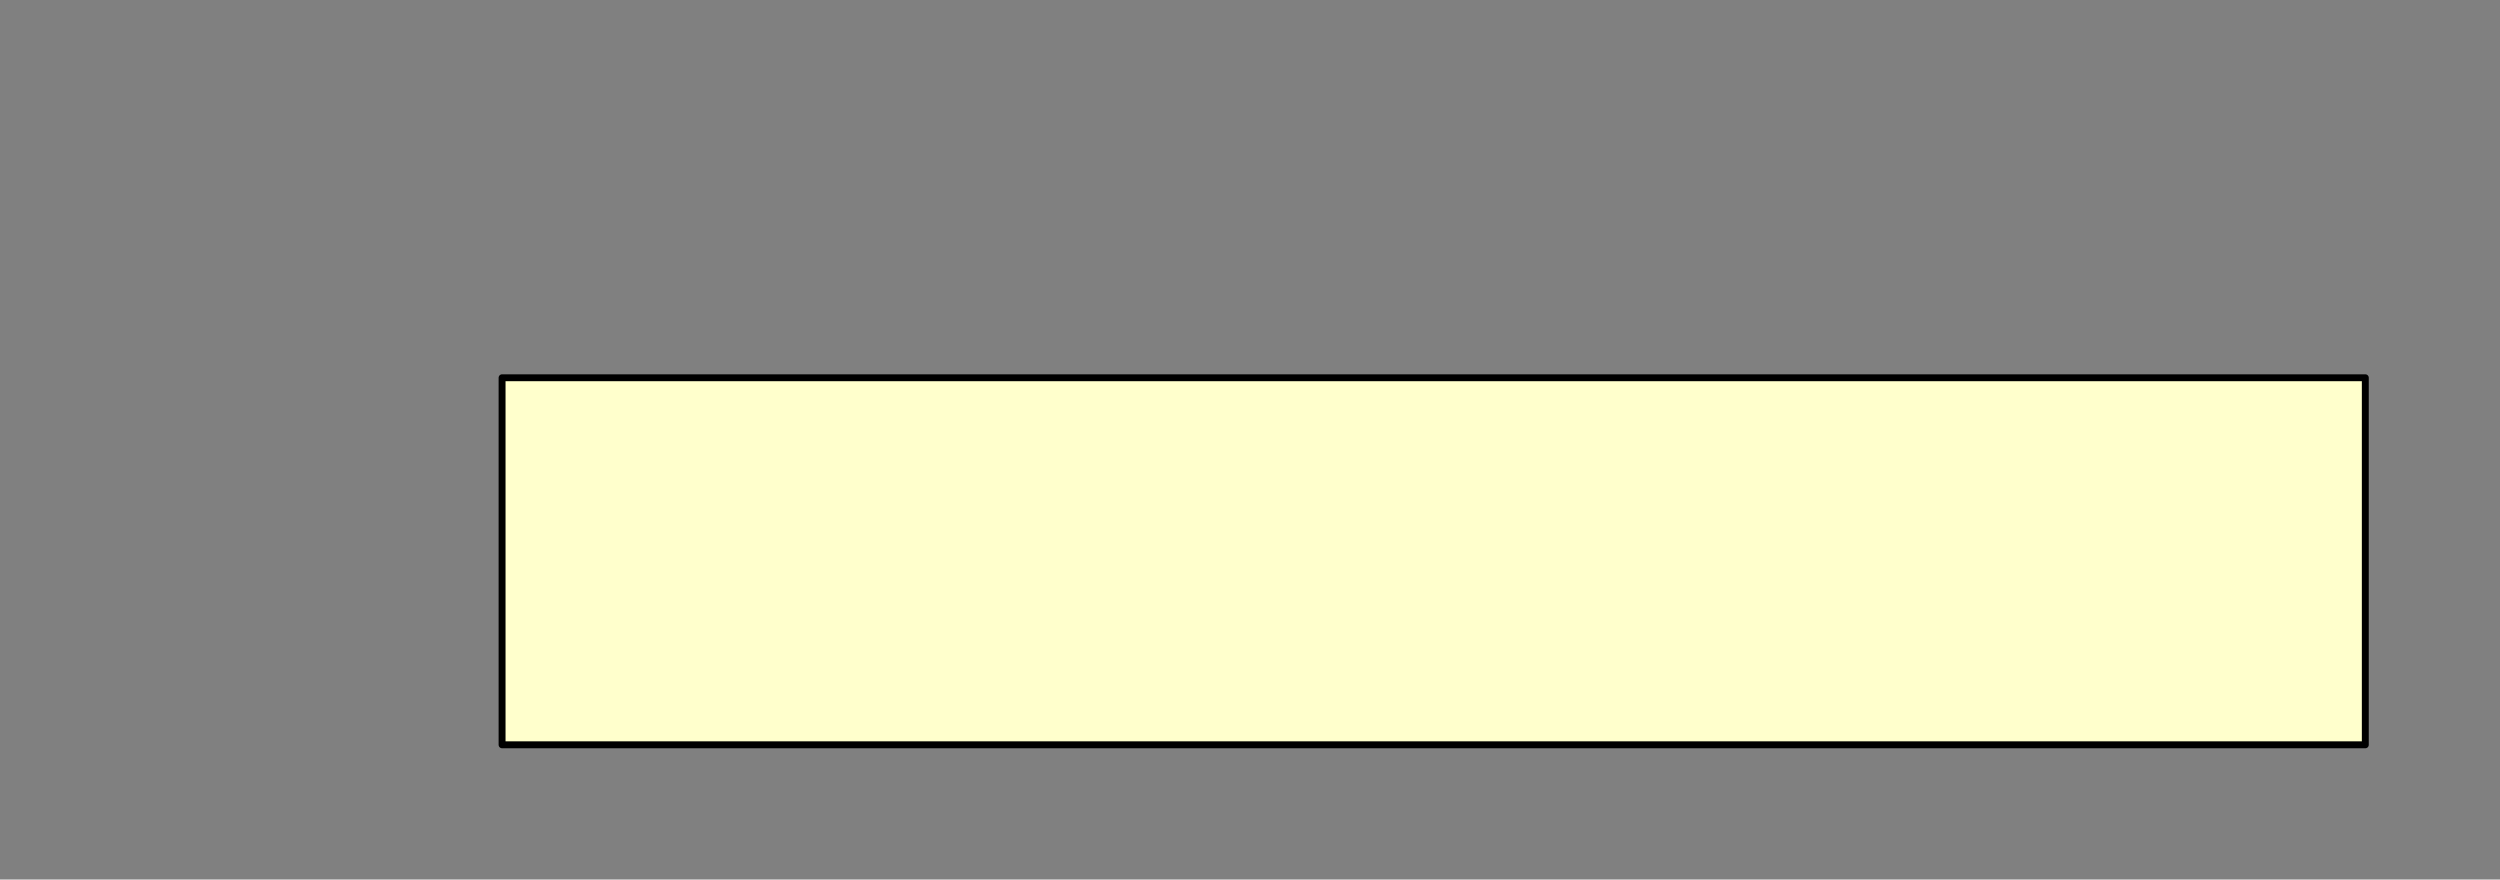 <?xml version="1.0" encoding="UTF-8" standalone="no"?>
<svg xmlns:xlink="http://www.w3.org/1999/xlink" height="127.0px" width="361.0px" xmlns="http://www.w3.org/2000/svg">
  <rect width="100%" height="100%" fill="#808080" stroke="none"/>
  <g transform="matrix(1.0, 0.0, 0.0, 1.0, -71.5, -323.5)">
    <path d="M144.0 378.05 L144.0 378.15 144.0 431.05 201.0 431.05 219.7 431.05 238.45 431.05 348.35 431.05 413.05 431.05 413.05 424.55 413.05 378.05 215.25 378.05 144.0 378.05" fill="#ffffcc" fill-rule="evenodd" stroke="none">
      <animate attributeName="fill" dur="2s" repeatCount="indefinite" values="#ffffcc;#ffffcd"/>
      <animate attributeName="fill-opacity" dur="2s" repeatCount="indefinite" values="1.0;1.0"/>
      <animate attributeName="d" dur="2s" repeatCount="indefinite" values="M144.0 378.05 L144.0 378.15 144.0 431.05 201.0 431.05 219.7 431.05 238.45 431.05 348.35 431.05 413.05 431.05 413.05 424.55 413.05 378.05 215.25 378.05 144.0 378.05;M72.0 429.0 L72.0 429.0 150.1 429.0 234.0 429.0 252.0 450.0 270.0 429.0 432.0 429.0 432.0 333.6 432.0 324.0 363.55 324.0 72.05 324.0 72.0 429.0"/>
    </path>
    <path d="M144.0 378.05 L215.25 378.05 413.05 378.05 413.05 424.55 413.05 431.05 348.35 431.05 238.45 431.05 219.7 431.05 201.0 431.05 144.0 431.05 144.0 378.15 M144.0 378.05 L215.25 378.05 413.05 378.05 413.05 424.55 413.05 431.05 348.35 431.05 238.45 431.05 219.7 431.05 201.0 431.05 144.0 431.05 144.0 378.15 144.0 378.05" fill="none" stroke="#000000" stroke-linecap="round" stroke-linejoin="round" stroke-width="1.0">
      <animate attributeName="stroke" dur="2s" repeatCount="indefinite" values="#000000;#000001"/>
      <animate attributeName="stroke-width" dur="2s" repeatCount="indefinite" values="1.0;1.0"/>
      <animate attributeName="fill-opacity" dur="2s" repeatCount="indefinite" values="1.0;1.0"/>
      <animate attributeName="d" dur="2s" repeatCount="indefinite" values="M144.0 378.05 L215.25 378.05 413.05 378.05 413.05 424.55 413.05 431.05 348.35 431.05 238.45 431.05 219.7 431.05 201.0 431.05 144.0 431.05 144.0 378.15 M144.0 378.05 L215.25 378.05 413.05 378.05 413.05 424.55 413.05 431.05 348.35 431.05 238.45 431.05 219.7 431.05 201.0 431.05 144.0 431.05 144.0 378.15 144.0 378.05;M72.0 429.0 L72.05 324.0 363.55 324.0 432.0 324.0 432.0 333.6 432.0 429.0 270.0 429.0 252.0 450.0 234.0 429.0 150.1 429.0 72.0 429.0 M72.0 429.0 L72.05 324.0 363.55 324.0 432.0 324.0 432.0 333.6 432.0 429.0 270.0 429.0 252.0 450.0 234.0 429.0 150.1 429.0 72.0 429.0 72.0 429.0"/>
    </path>
  </g>
</svg>
